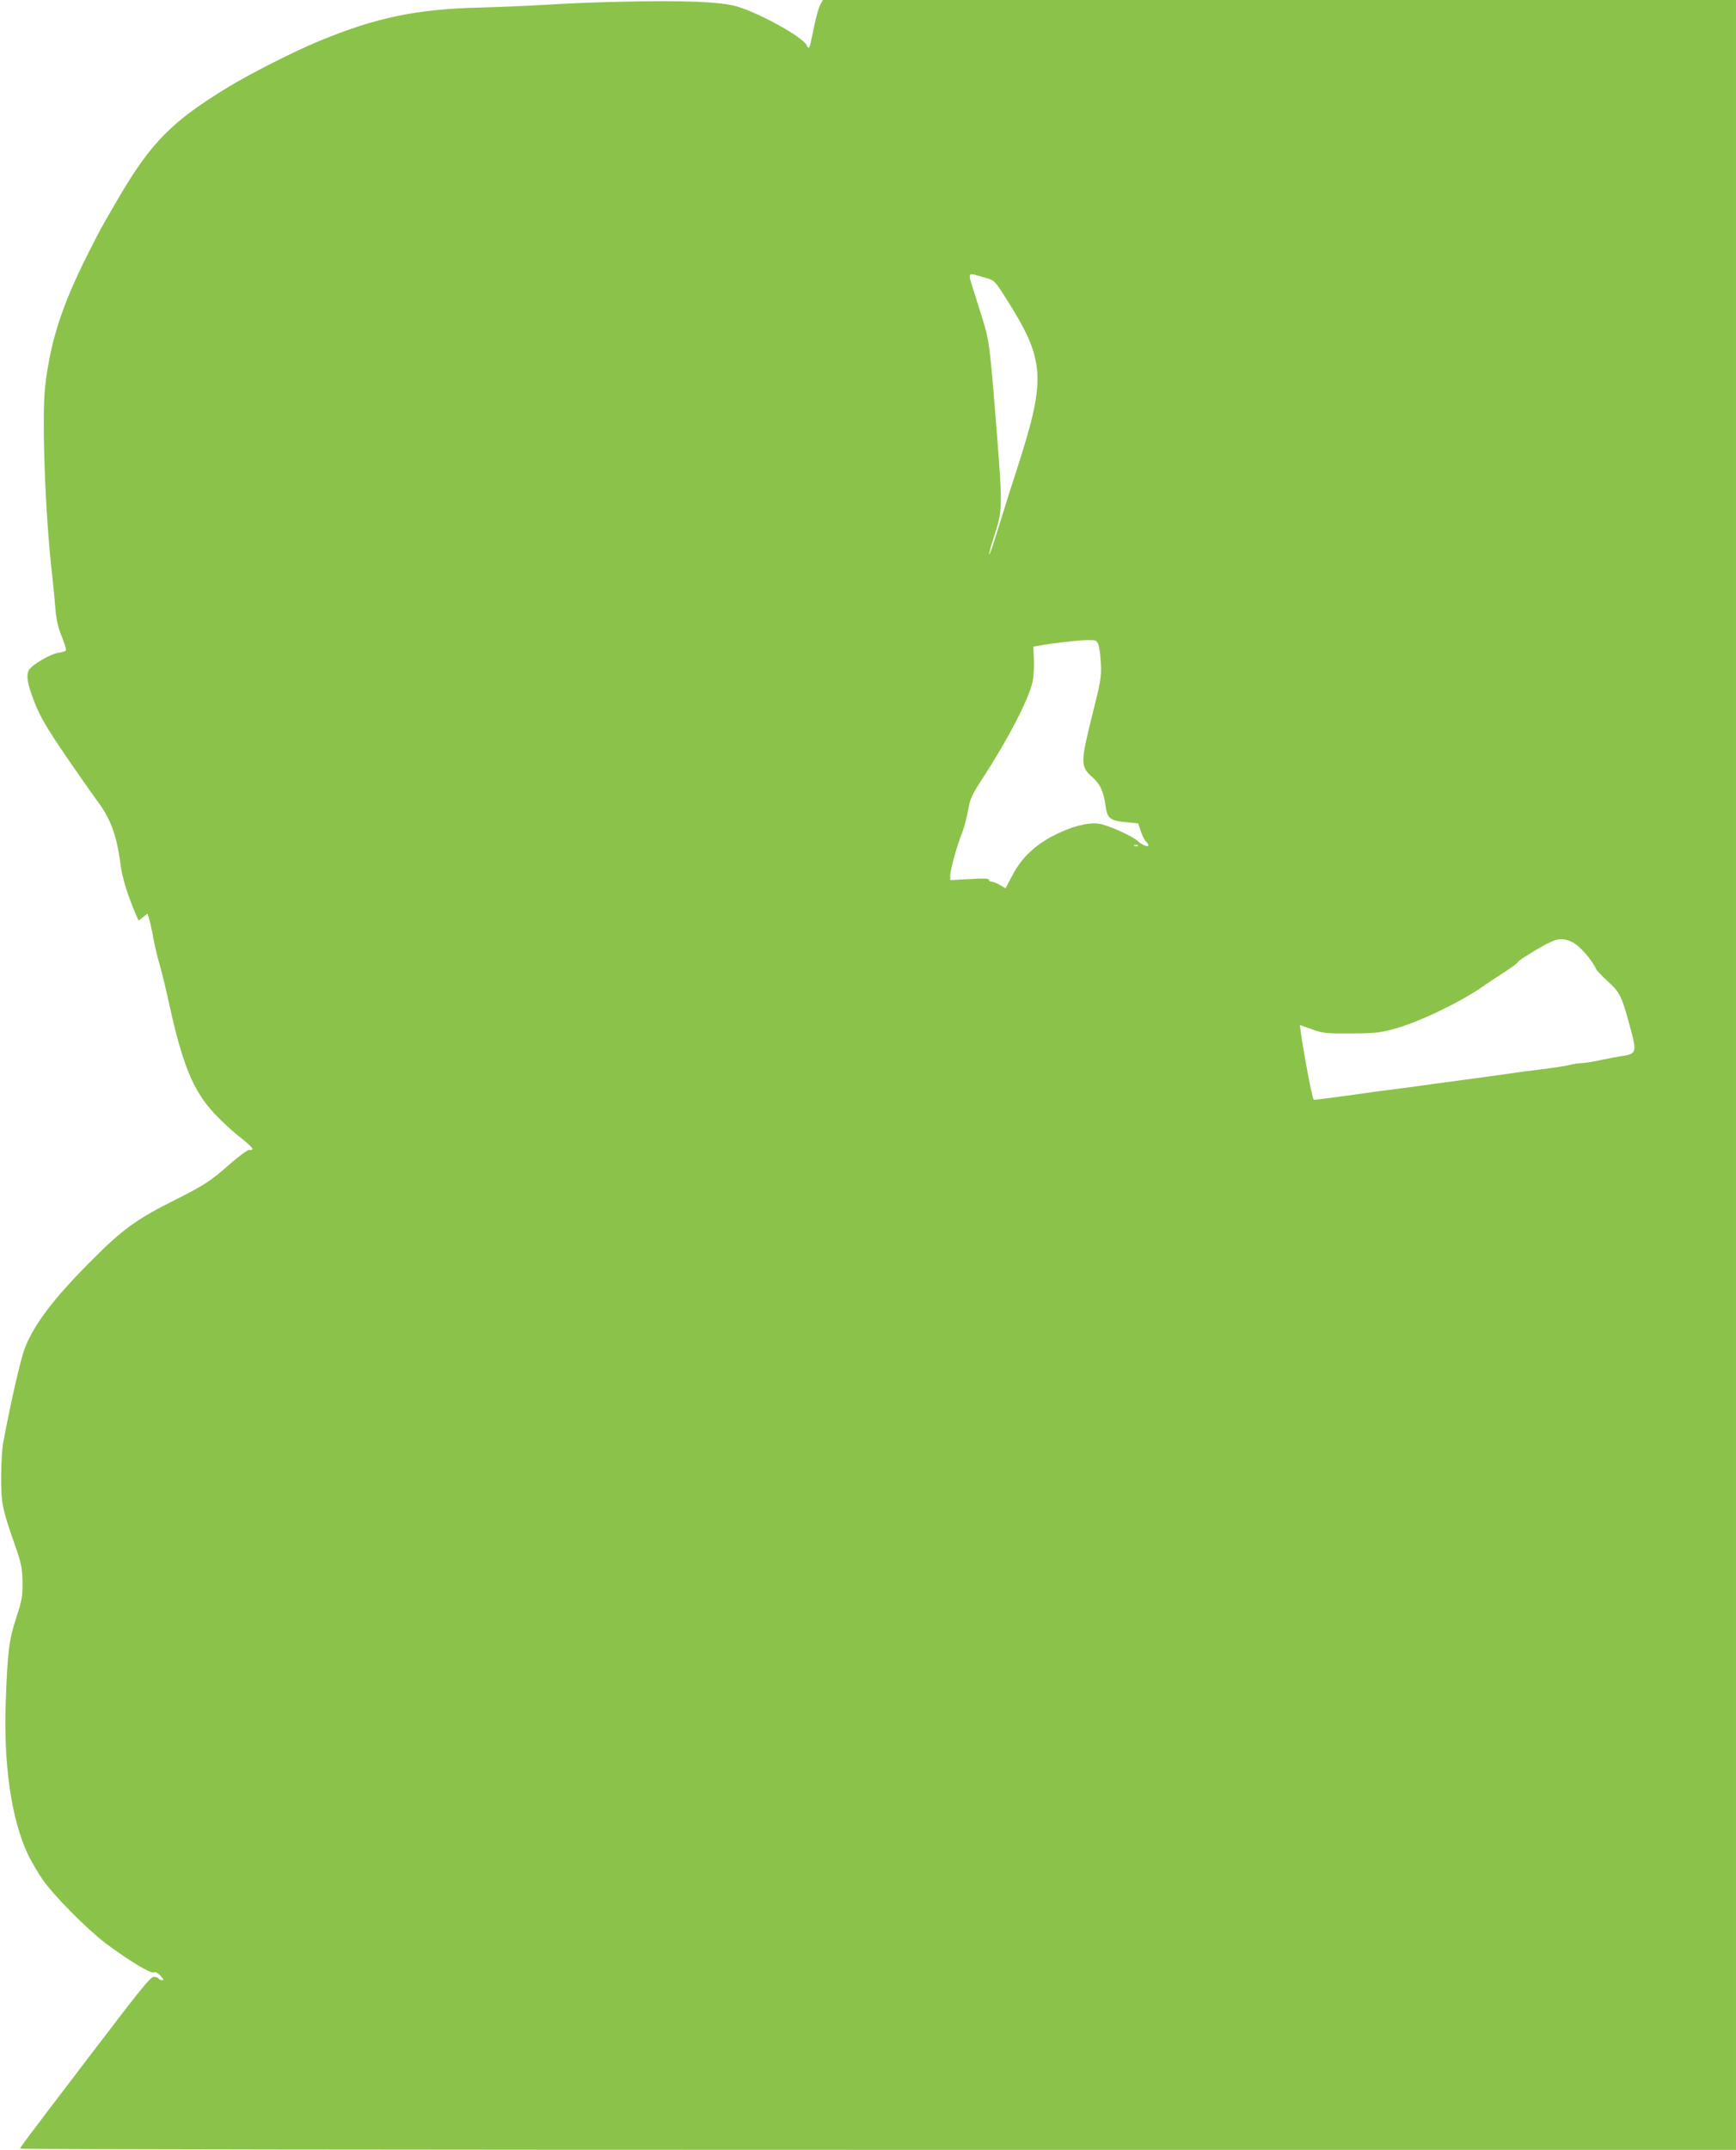 <?xml version="1.0" standalone="no"?>
<!DOCTYPE svg PUBLIC "-//W3C//DTD SVG 20010904//EN"
 "http://www.w3.org/TR/2001/REC-SVG-20010904/DTD/svg10.dtd">
<svg version="1.0" xmlns="http://www.w3.org/2000/svg"
 width="1034pt" height="1280pt" viewBox="0 0 1034 1280"
 preserveAspectRatio="xMidYMid meet">
<g transform="translate(0,1280) scale(0.1,-0.1)"
fill="#8bc34a" stroke="none">
<path d="M3670 12789 c-135 -3 -328 -11 -430 -18 -102 -6 -273 -13 -380 -16
-378 -9 -615 -58 -956 -198 -148 -61 -403 -190 -539 -272 -340 -206 -464 -332
-657 -660 -102 -175 -112 -192 -191 -350 -150 -299 -217 -509 -248 -775 -21
-186 0 -762 41 -1120 6 -52 15 -140 19 -195 6 -74 16 -120 39 -175 16 -41 28
-78 25 -82 -2 -5 -22 -11 -43 -14 -52 -8 -161 -73 -178 -104 -18 -34 -8 -86
37 -200 29 -74 69 -143 174 -298 76 -111 160 -231 187 -268 89 -117 125 -212
149 -399 11 -79 42 -178 94 -298 l12 -28 27 20 26 21 11 -32 c5 -18 17 -71 25
-118 9 -47 25 -114 36 -150 11 -36 36 -139 56 -230 81 -372 146 -528 274 -663
44 -47 114 -111 155 -142 41 -32 72 -62 69 -67 -3 -5 -12 -7 -19 -4 -7 2 -56
-33 -108 -78 -125 -110 -156 -130 -332 -219 -229 -114 -316 -177 -495 -357
-229 -229 -346 -382 -403 -529 -24 -63 -84 -323 -128 -561 -7 -36 -12 -128
-12 -205 0 -156 6 -186 80 -399 41 -118 46 -141 47 -226 1 -85 -3 -108 -38
-214 -43 -134 -51 -202 -62 -501 -13 -374 34 -696 131 -903 19 -40 58 -108 87
-150 65 -95 265 -297 377 -382 129 -97 267 -181 286 -174 11 5 25 -2 41 -20
18 -19 21 -26 10 -26 -8 0 -18 4 -21 10 -3 5 -17 10 -30 10 -19 0 -86 -84
-367 -453 -411 -539 -428 -562 -428 -570 0 -4 2299 -7 5110 -7 l5110 0 0 6400
0 6400 -2720 0 -2719 0 -16 -30 c-9 -17 -25 -74 -36 -128 -29 -142 -29 -141
-45 -110 -25 48 -269 184 -409 228 -97 30 -324 39 -725 29z m2200 -1643 c55
-16 55 -17 126 -129 227 -358 235 -468 70 -982 -36 -110 -89 -278 -118 -373
-29 -95 -54 -169 -56 -163 -2 5 13 60 34 123 44 136 45 174 14 568 -47 590
-46 575 -96 737 -26 81 -52 167 -60 190 -13 44 -10 56 15 49 9 -2 41 -12 71
-20z m672 -2183 c6 -16 13 -66 15 -113 4 -78 0 -104 -52 -310 -69 -277 -70
-304 -1 -365 49 -43 69 -87 81 -174 10 -73 27 -87 118 -96 l76 -7 16 -48 c9
-27 23 -54 31 -60 7 -7 14 -17 14 -22 0 -14 -39 1 -60 22 -31 31 -185 100
-237 106 -66 8 -158 -16 -262 -68 -116 -59 -197 -136 -250 -238 l-42 -79 -32
19 c-18 11 -40 20 -49 20 -10 0 -18 5 -18 12 0 8 -31 9 -115 4 l-115 -6 0 28
c0 34 40 178 70 252 12 30 28 91 36 134 12 71 21 91 92 200 148 228 270 464
292 566 7 30 10 90 8 133 l-3 77 30 5 c79 15 236 33 288 34 54 1 58 -1 69 -26z
m235 -1199 c-3 -3 -12 -4 -19 -1 -8 3 -5 6 6 6 11 1 17 -2 13 -5z m2593 -576
c40 -21 112 -103 137 -158 3 -8 33 -39 65 -69 80 -73 87 -86 148 -317 27 -102
21 -120 -48 -130 -26 -3 -87 -15 -136 -25 -49 -11 -103 -19 -119 -19 -16 0
-46 -5 -66 -10 -20 -6 -94 -17 -166 -26 -71 -9 -152 -19 -180 -24 -27 -4 -122
-17 -210 -29 -88 -12 -205 -28 -260 -35 -55 -8 -140 -20 -190 -26 -49 -6 -119
-15 -155 -20 -158 -23 -363 -50 -365 -48 -10 13 -59 271 -78 409 l-5 36 71
-25 c66 -24 85 -26 232 -25 138 0 173 4 255 26 149 39 414 167 550 266 14 10
62 42 108 71 45 29 82 56 82 61 0 9 148 100 200 122 49 22 79 20 130 -5z"/>
</g>
</svg>
